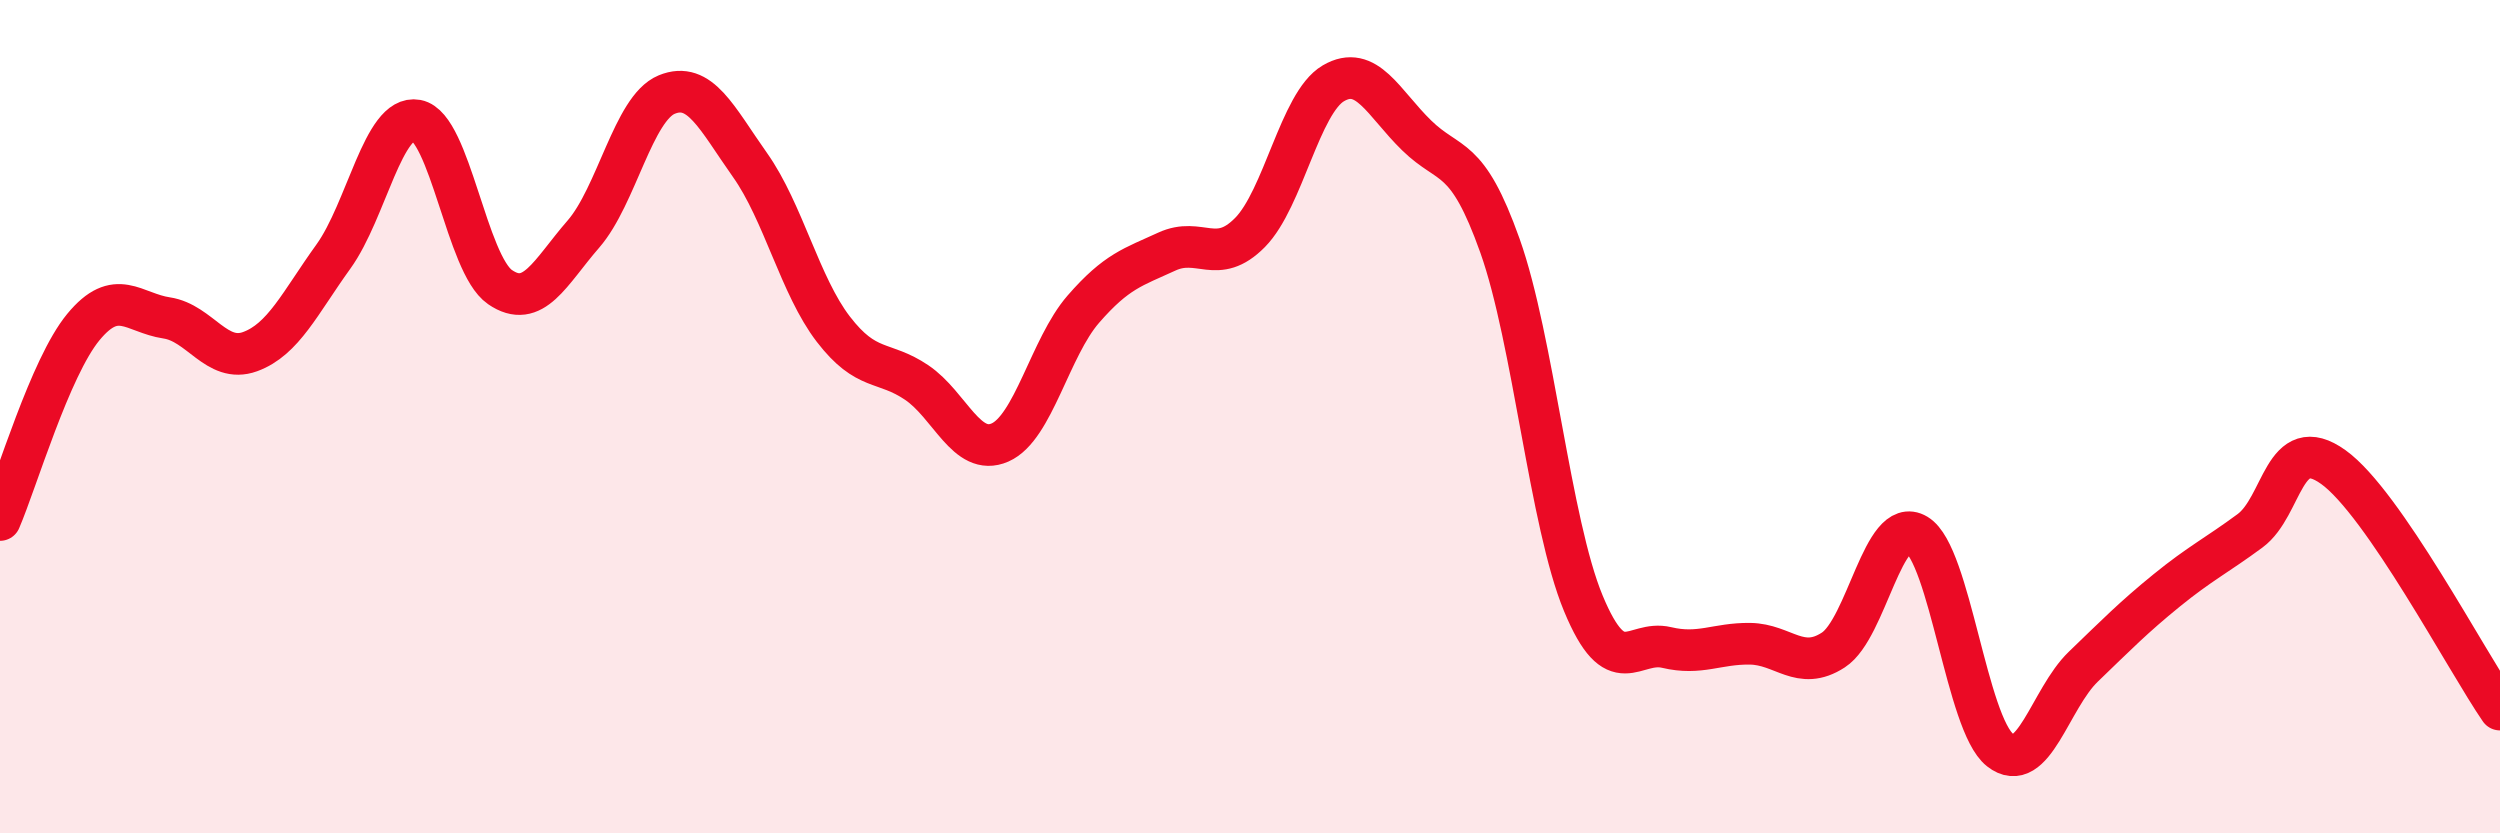 
    <svg width="60" height="20" viewBox="0 0 60 20" xmlns="http://www.w3.org/2000/svg">
      <path
        d="M 0,12.48 C 0.4,11.55 1.2,8.82 2,7.85 C 2.8,6.88 3.2,7.51 4,7.63 C 4.8,7.75 5.2,8.73 6,8.44 C 6.8,8.15 7.2,7.27 8,6.16 C 8.8,5.05 9.2,2.74 10,2.89 C 10.8,3.04 11.2,6.34 12,6.89 C 12.8,7.44 13.2,6.54 14,5.62 C 14.8,4.7 15.2,2.6 16,2.27 C 16.8,1.94 17.2,2.83 18,3.96 C 18.8,5.09 19.2,6.86 20,7.9 C 20.8,8.94 21.2,8.64 22,9.18 C 22.8,9.72 23.2,10.97 24,10.62 C 24.8,10.27 25.2,8.34 26,7.42 C 26.8,6.5 27.2,6.41 28,6.04 C 28.8,5.67 29.2,6.39 30,5.58 C 30.8,4.77 31.2,2.47 32,2 C 32.8,1.53 33.2,2.47 34,3.25 C 34.8,4.03 35.2,3.65 36,5.9 C 36.8,8.15 37.2,12.55 38,14.48 C 38.8,16.41 39.2,15.35 40,15.54 C 40.8,15.73 41.2,15.44 42,15.45 C 42.8,15.46 43.2,16.12 44,15.6 C 44.8,15.08 45.2,12.35 46,12.83 C 46.8,13.31 47.2,17.37 48,18 C 48.8,18.63 49.2,16.77 50,16 C 50.8,15.23 51.2,14.82 52,14.17 C 52.8,13.52 53.2,13.33 54,12.74 C 54.8,12.15 54.8,10.35 56,11.21 C 57.2,12.07 59.2,15.87 60,17.03L60 20L0 20Z"
        fill="#EB0A25"
        opacity="0.1"
        stroke-linecap="round"
        stroke-linejoin="round"
      />
      <path
        d="M 0,12.48 C 0.4,11.55 1.2,8.82 2,7.85 C 2.8,6.88 3.2,7.51 4,7.63 C 4.8,7.75 5.2,8.73 6,8.44 C 6.8,8.15 7.2,7.27 8,6.16 C 8.8,5.05 9.2,2.74 10,2.89 C 10.8,3.04 11.2,6.34 12,6.89 C 12.8,7.44 13.2,6.54 14,5.62 C 14.8,4.7 15.2,2.6 16,2.27 C 16.8,1.94 17.2,2.83 18,3.96 C 18.8,5.09 19.2,6.86 20,7.9 C 20.8,8.94 21.2,8.64 22,9.18 C 22.8,9.72 23.2,10.97 24,10.62 C 24.8,10.27 25.2,8.34 26,7.42 C 26.8,6.5 27.2,6.41 28,6.04 C 28.8,5.67 29.2,6.39 30,5.58 C 30.8,4.77 31.2,2.47 32,2 C 32.8,1.53 33.2,2.47 34,3.25 C 34.8,4.03 35.2,3.65 36,5.9 C 36.8,8.15 37.2,12.55 38,14.48 C 38.8,16.41 39.2,15.35 40,15.54 C 40.8,15.73 41.2,15.44 42,15.45 C 42.8,15.46 43.2,16.12 44,15.6 C 44.8,15.08 45.2,12.35 46,12.83 C 46.8,13.31 47.2,17.37 48,18 C 48.8,18.63 49.2,16.77 50,16 C 50.8,15.23 51.2,14.82 52,14.17 C 52.8,13.52 53.2,13.33 54,12.74 C 54.8,12.15 54.8,10.35 56,11.21 C 57.2,12.07 59.2,15.87 60,17.03"
        stroke="#EB0A25"
        stroke-width="1"
        fill="none"
        stroke-linecap="round"
        stroke-linejoin="round"
      />
    </svg>
  
